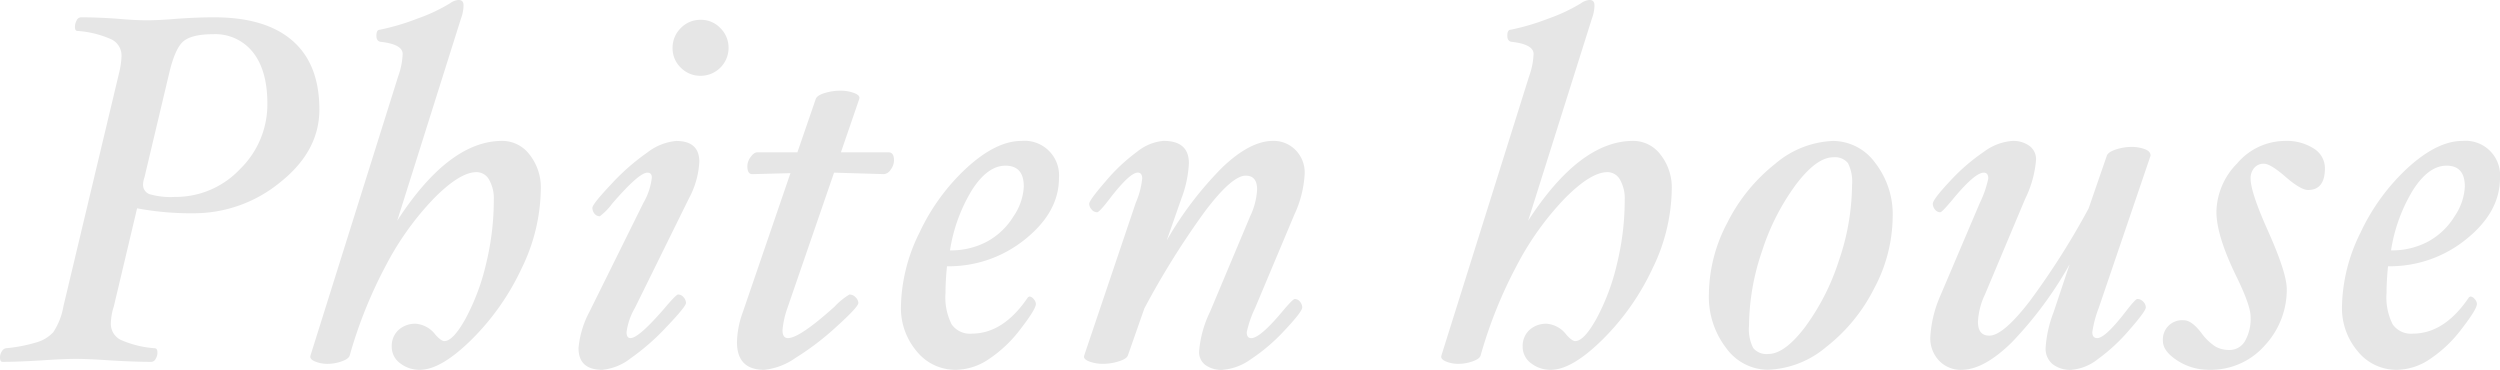 <svg id="レイヤー_1" data-name="レイヤー 1" xmlns="http://www.w3.org/2000/svg" viewBox="0 0 357.634 52.901">
  <defs>
    <style>
      .cls-1 {
        fill: #e6e6e6;
      }
    </style>
  </defs>
  <title>ai-pc-ph-m-001</title>
  <g>
    <path class="cls-1" d="M330,255.318q0,5.953-5.588,10.4a19.438,19.438,0,0,1-12.4,4.447,41.5,41.5,0,0,1-8.089-.709l-3.329,14.032a8.381,8.381,0,0,0-.424,2.408,2.547,2.547,0,0,0,1.4,2.375,14.632,14.632,0,0,0,4.907,1.205c.236.023.354.225.354.6a1.68,1.68,0,0,1-.266.939.731.731,0,0,1-.585.407q-2.48,0-5.987-.213-3.04-.212-4.843-.212-1.768,0-4.851.212-3.437.212-5.634.213-.354,0-.354-.638a1.562,1.562,0,0,1,.266-.868.846.846,0,0,1,.584-.442,22.168,22.168,0,0,0,4.411-.852,5.259,5.259,0,0,0,2.356-1.436,9.648,9.648,0,0,0,1.453-3.7l7.96-33.374a11.774,11.774,0,0,0,.354-2.411,2.588,2.588,0,0,0-1.4-2.394,14.278,14.278,0,0,0-4.907-1.224q-.355,0-.354-.557a1.9,1.9,0,0,1,.248-.957.709.709,0,0,1,.6-.435q2.479,0,5.35.213,2.374.212,4.074.212,1.77,0,4.251-.212,2.9-.213,5.385-.213,7.367,0,11.211,3.349T330,255.318Zm-7.441-.851q0-4.712-2.052-7.317a6.851,6.851,0,0,0-5.7-2.6q-3.008,0-4.229.992t-2.07,4.606l-3.54,14.917a3.1,3.1,0,0,0-.191.957,1.415,1.415,0,0,0,.94,1.417,10.923,10.923,0,0,0,3.6.39,12.653,12.653,0,0,0,9.316-3.968A12.913,12.913,0,0,0,322.559,254.468Z" transform="translate(-284.311 -239.657)"/>
    <path class="cls-1" d="M361.676,266.763a26.417,26.417,0,0,1-2.746,11.286,35.315,35.315,0,0,1-7.14,10.169q-4.394,4.34-7.406,4.341a4.476,4.476,0,0,1-2.834-.939,2.9,2.9,0,0,1-1.2-2.391,3.1,3.1,0,0,1,.957-2.357,3.517,3.517,0,0,1,2.516-.9,3.91,3.91,0,0,1,2.8,1.595q.814.886,1.24.886,1.275,0,3.083-3.277a31.588,31.588,0,0,0,2.906-7.8,38.5,38.5,0,0,0,1.1-9.124,5.416,5.416,0,0,0-.673-2.888,2.046,2.046,0,0,0-1.806-1.081q-2.374,0-6.092,3.756a41.64,41.64,0,0,0-6.871,9.6,64.719,64.719,0,0,0-5.171,12.863q-.141.5-1.153.85a6.134,6.134,0,0,1-2.041.354,4.605,4.605,0,0,1-1.668-.3q-.781-.3-.781-.727l.036-.177,12.543-39.934a10.49,10.49,0,0,0,.638-3.189q0-1.382-3.118-1.736-.638-.07-.638-.886,0-.85.5-.85a33.134,33.134,0,0,0,5.383-1.595,24.472,24.472,0,0,0,4.674-2.2,2.344,2.344,0,0,1,1.2-.46q.708,0,.708.779a5.508,5.508,0,0,1-.354,1.842l-9.131,28.949q7.4-11.409,15.021-11.41a4.9,4.9,0,0,1,3.914,1.967A7.6,7.6,0,0,1,361.676,266.763Z" transform="translate(-284.311 -239.657)"/>
    <path class="cls-1" d="M384.353,262.795a12.383,12.383,0,0,1-1.488,5.244L375.14,283.7a9.289,9.289,0,0,0-1.2,3.473q0,.851.567.851,1.169,0,4.819-4.217,1.7-2.02,1.984-2.02a1.012,1.012,0,0,1,.8.407,1.269,1.269,0,0,1,.336.8q0,.5-2.746,3.383a32.687,32.687,0,0,1-5.173,4.536,7.787,7.787,0,0,1-4.057,1.647q-3.4,0-3.4-3.118a13.673,13.673,0,0,1,1.559-5.173l7.724-15.591a9.245,9.245,0,0,0,1.205-3.614q0-.708-.638-.708-1.206,0-5.032,4.429a8.554,8.554,0,0,1-1.771,1.807.938.938,0,0,1-.762-.372,1.287,1.287,0,0,1-.3-.833q0-.532,2.71-3.4a31.481,31.481,0,0,1,5.156-4.518,7.894,7.894,0,0,1,4.11-1.647Q384.352,259.818,384.353,262.795Zm4.181-16.264a3.993,3.993,0,0,1-3.969,3.969,3.9,3.9,0,0,1-2.87-1.169,3.82,3.82,0,0,1-1.169-2.8,3.92,3.92,0,0,1,1.169-2.852,3.874,3.874,0,0,1,2.87-1.187,3.793,3.793,0,0,1,2.8,1.187A3.92,3.92,0,0,1,388.534,246.531Z" transform="translate(-284.311 -239.657)"/>
    <path class="cls-1" d="M412.2,262.582a2.209,2.209,0,0,1-.479,1.347,1.279,1.279,0,0,1-.939.638l-7.156-.212L396.96,283.7a12.724,12.724,0,0,0-.709,3.188q0,1.135.78,1.135,1.666,0,6.667-4.5a9.854,9.854,0,0,1,2.127-1.736,1.2,1.2,0,0,1,.887.407,1.185,1.185,0,0,1,.39.8q0,.565-3.118,3.383a39.3,39.3,0,0,1-5.9,4.5,9.464,9.464,0,0,1-4.447,1.684q-3.9,0-3.9-3.969a13.383,13.383,0,0,1,.851-4.322l6.8-19.843-5.457.142q-.709,0-.708-1.134a2.238,2.238,0,0,1,.479-1.329q.478-.656.939-.656h5.74l2.622-7.618q.177-.531,1.29-.868a7.729,7.729,0,0,1,2.245-.336,5.614,5.614,0,0,1,1.856.3q.865.3.866.726l-.036.177-2.618,7.618h6.814Q412.2,261.448,412.2,262.582Z" transform="translate(-284.311 -239.657)"/>
    <path class="cls-1" d="M435.8,265.133q0,4.855-4.819,8.734a17.332,17.332,0,0,1-11.2,3.88q-.212,2.126-.212,3.827a8.583,8.583,0,0,0,.868,4.465,3.17,3.17,0,0,0,2.888,1.346q4.535,0,8.043-5.208l.212-.106a.86.86,0,0,1,.6.372,1.1,1.1,0,0,1,.319.69q0,.744-2.162,3.544a18.571,18.571,0,0,1-4.553,4.341,8.6,8.6,0,0,1-4.659,1.541,7.1,7.1,0,0,1-5.7-2.676,9.558,9.558,0,0,1-2.232-6.324,24.593,24.593,0,0,1,2.675-10.666,29.712,29.712,0,0,1,6.838-9.319q4.163-3.755,7.707-3.756a4.935,4.935,0,0,1,5.386,5.315Zm-5.032,1.2q0-2.976-2.622-2.976-2.551,0-4.783,3.472a23.481,23.481,0,0,0-3.154,8.646,10.941,10.941,0,0,0,5.3-1.258,10.1,10.1,0,0,0,3.791-3.614A8.264,8.264,0,0,0,430.77,266.338Z" transform="translate(-284.311 -239.657)"/>
    <path class="cls-1" d="M470.95,264.5a15.72,15.72,0,0,1-1.488,5.882l-5.6,13.323a15.954,15.954,0,0,0-1.2,3.473q0,.851.638.851,1.275,0,4.5-3.862,1.452-1.736,1.736-1.736a.941.941,0,0,1,.744.39,1.27,1.27,0,0,1,.319.814q0,.6-2.484,3.242a26.3,26.3,0,0,1-4.86,4.164,7.971,7.971,0,0,1-4.079,1.523,3.9,3.9,0,0,1-2.43-.691,2.291,2.291,0,0,1-.9-1.931,15.807,15.807,0,0,1,1.559-5.669l5.747-13.678a10.14,10.14,0,0,0,.993-3.827q0-1.984-1.627-1.984-1.981,0-5.855,5.138a116.814,116.814,0,0,0-8.648,13.854L445.66,290.5q-.178.5-1.313.85a7.477,7.477,0,0,1-2.235.354,5.624,5.624,0,0,1-1.881-.3q-.852-.3-.852-.727l.036-.177,7.37-21.827a11.712,11.712,0,0,0,.921-3.473q0-.85-.638-.85-1.135,0-4,3.72-1.488,1.949-1.807,1.949a1.006,1.006,0,0,1-.8-.407,1.262,1.262,0,0,1-.336-.8q0-.5,2.341-3.207a25.892,25.892,0,0,1,4.524-4.252,6.925,6.925,0,0,1,3.778-1.542q3.617,0,3.618,3.189a16.248,16.248,0,0,1-1.063,5.032l-2.109,6.023a49.978,49.978,0,0,1,8.012-10.506q3.944-3.738,7.2-3.738a4.374,4.374,0,0,1,3.219,1.311A4.562,4.562,0,0,1,470.95,264.5Z" transform="translate(-284.311 -239.657)"/>
    <path class="cls-1" d="M523.461,266.763a26.424,26.424,0,0,1-2.746,11.286,35.318,35.318,0,0,1-7.141,10.169q-4.393,4.34-7.405,4.341a4.476,4.476,0,0,1-2.835-.939,2.9,2.9,0,0,1-1.2-2.391,3.1,3.1,0,0,1,.956-2.357,3.519,3.519,0,0,1,2.516-.9,3.909,3.909,0,0,1,2.8,1.595q.814.886,1.24.886,1.276,0,3.083-3.277a31.608,31.608,0,0,0,2.905-7.8,38.526,38.526,0,0,0,1.1-9.124,5.412,5.412,0,0,0-.674-2.888,2.046,2.046,0,0,0-1.806-1.081q-2.375,0-6.092,3.756a41.625,41.625,0,0,0-6.871,9.6,64.718,64.718,0,0,0-5.171,12.863q-.142.5-1.153.85a6.134,6.134,0,0,1-2.041.354,4.605,4.605,0,0,1-1.668-.3q-.781-.3-.78-.727l.035-.177,12.543-39.934a10.478,10.478,0,0,0,.639-3.189q0-1.382-3.119-1.736-.637-.07-.637-.886c0-.567.164-.85.5-.85a33.165,33.165,0,0,0,5.384-1.595,24.516,24.516,0,0,0,4.674-2.2,2.34,2.34,0,0,1,1.2-.46q.708,0,.708.779a5.5,5.5,0,0,1-.354,1.842l-9.131,28.949q7.4-11.409,15.021-11.41a4.895,4.895,0,0,1,3.914,1.967A7.593,7.593,0,0,1,523.461,266.763Z" transform="translate(-284.311 -239.657)"/>
    <path class="cls-1" d="M555.065,270.732a22.063,22.063,0,0,1-2.657,10.2,24.688,24.688,0,0,1-6.874,8.38,13.691,13.691,0,0,1-8.327,3.242,7.413,7.413,0,0,1-5.953-3.1,12.006,12.006,0,0,1-2.479-7.742,22.183,22.183,0,0,1,2.64-10.2,24.962,24.962,0,0,1,6.838-8.415,13.54,13.54,0,0,1,8.31-3.278,7.494,7.494,0,0,1,5.988,3.118A12.019,12.019,0,0,1,555.065,270.732Zm-5.812-4.606a5.879,5.879,0,0,0-.584-3.136,2.4,2.4,0,0,0-2.108-.833q-2.375,0-5.333,3.9a32.909,32.909,0,0,0-4.836,9.479,33.566,33.566,0,0,0-1.878,10.719,5.914,5.914,0,0,0,.6,3.188,2.469,2.469,0,0,0,2.161.851q2.339,0,5.279-3.88a32.9,32.9,0,0,0,4.819-9.479A33.916,33.916,0,0,0,549.254,266.125Z" transform="translate(-284.311 -239.657)"/>
    <path class="cls-1" d="M591.951,261.944,584.545,283.7a16.111,16.111,0,0,0-.921,3.473c0,.567.235.851.709.851q1.132,0,4.039-3.756,1.417-1.843,1.7-1.843a1.131,1.131,0,0,1,.834.39,1.173,1.173,0,0,1,.371.814q0,.533-2.342,3.207a25.826,25.826,0,0,1-4.523,4.2,6.979,6.979,0,0,1-3.779,1.523,4.051,4.051,0,0,1-2.714-.832,2.852,2.852,0,0,1-.976-2.286,17.051,17.051,0,0,1,1.135-5.1l2.3-6.874a54.742,54.742,0,0,1-8.251,11.144q-4.011,3.951-7.226,3.951a4.281,4.281,0,0,1-3.181-1.293,4.62,4.62,0,0,1-1.271-3.385A17.058,17.058,0,0,1,561.868,282l5.669-13.323a15.161,15.161,0,0,0,1.205-3.473q0-.85-.638-.85-1.311,0-4.536,3.933-1.453,1.736-1.7,1.736a.941.941,0,0,1-.744-.39,1.275,1.275,0,0,1-.319-.815q0-.638,2.469-3.26a27.809,27.809,0,0,1,4.83-4.181,7.788,7.788,0,0,1,4.066-1.559,3.91,3.91,0,0,1,2.484.727,2.372,2.372,0,0,1,.922,1.966,15.527,15.527,0,0,1-1.56,5.6l-5.752,13.677a10.222,10.222,0,0,0-1,3.9q0,1.985,1.627,1.984,1.978,0,5.761-4.907a109.25,109.25,0,0,0,8.448-13.306l2.594-7.512q.179-.532,1.287-.9a7.123,7.123,0,0,1,2.285-.372,5.274,5.274,0,0,1,1.857.319Q591.987,261.306,591.951,261.944Z" transform="translate(-284.311 -239.657)"/>
    <path class="cls-1" d="M616.9,263.716q0,3.119-2.409,3.118-1.063,0-3.26-1.913-2.127-1.842-3.048-1.843a1.742,1.742,0,0,0-1.4.6,2.265,2.265,0,0,0-.514,1.523q0,1.949,2.48,7.477,2.692,6.024,2.692,8.327a11.7,11.7,0,0,1-3.136,8.061,10.267,10.267,0,0,1-7.99,3.49,8.185,8.185,0,0,1-4.535-1.328q-2.054-1.33-2.055-2.782a2.754,2.754,0,0,1,2.977-2.976q1.132,0,2.516,1.807a7.6,7.6,0,0,0,2.037,1.967,4.011,4.011,0,0,0,1.967.479,2.536,2.536,0,0,0,2.232-1.259,6.385,6.385,0,0,0,.814-3.489q0-1.6-1.984-5.67-2.906-5.917-2.906-9.354a10.076,10.076,0,0,1,2.959-6.909,9.024,9.024,0,0,1,6.821-3.225,7.148,7.148,0,0,1,4.163,1.1A3.3,3.3,0,0,1,616.9,263.716Z" transform="translate(-284.311 -239.657)"/>
    <path class="cls-1" d="M641.945,265.133q0,4.855-4.818,8.734a17.335,17.335,0,0,1-11.2,3.88q-.212,2.126-.213,3.827a8.572,8.572,0,0,0,.869,4.465,3.169,3.169,0,0,0,2.887,1.346q4.535,0,8.044-5.208l.212-.106a.861.861,0,0,1,.6.372,1.105,1.105,0,0,1,.318.69q0,.744-2.162,3.544a18.561,18.561,0,0,1-4.553,4.341,8.6,8.6,0,0,1-4.659,1.541,7.1,7.1,0,0,1-5.7-2.676,9.558,9.558,0,0,1-2.232-6.324,24.592,24.592,0,0,1,2.675-10.666,29.706,29.706,0,0,1,6.839-9.319q4.163-3.755,7.706-3.756a4.935,4.935,0,0,1,5.386,5.315Zm-5.031,1.2q0-2.976-2.622-2.976-2.55,0-4.783,3.472a23.464,23.464,0,0,0-3.153,8.646,10.938,10.938,0,0,0,5.3-1.258,10.1,10.1,0,0,0,3.791-3.614A8.26,8.26,0,0,0,636.914,266.338Z" transform="translate(-284.311 -239.657)"/>
  </g>
</svg>
